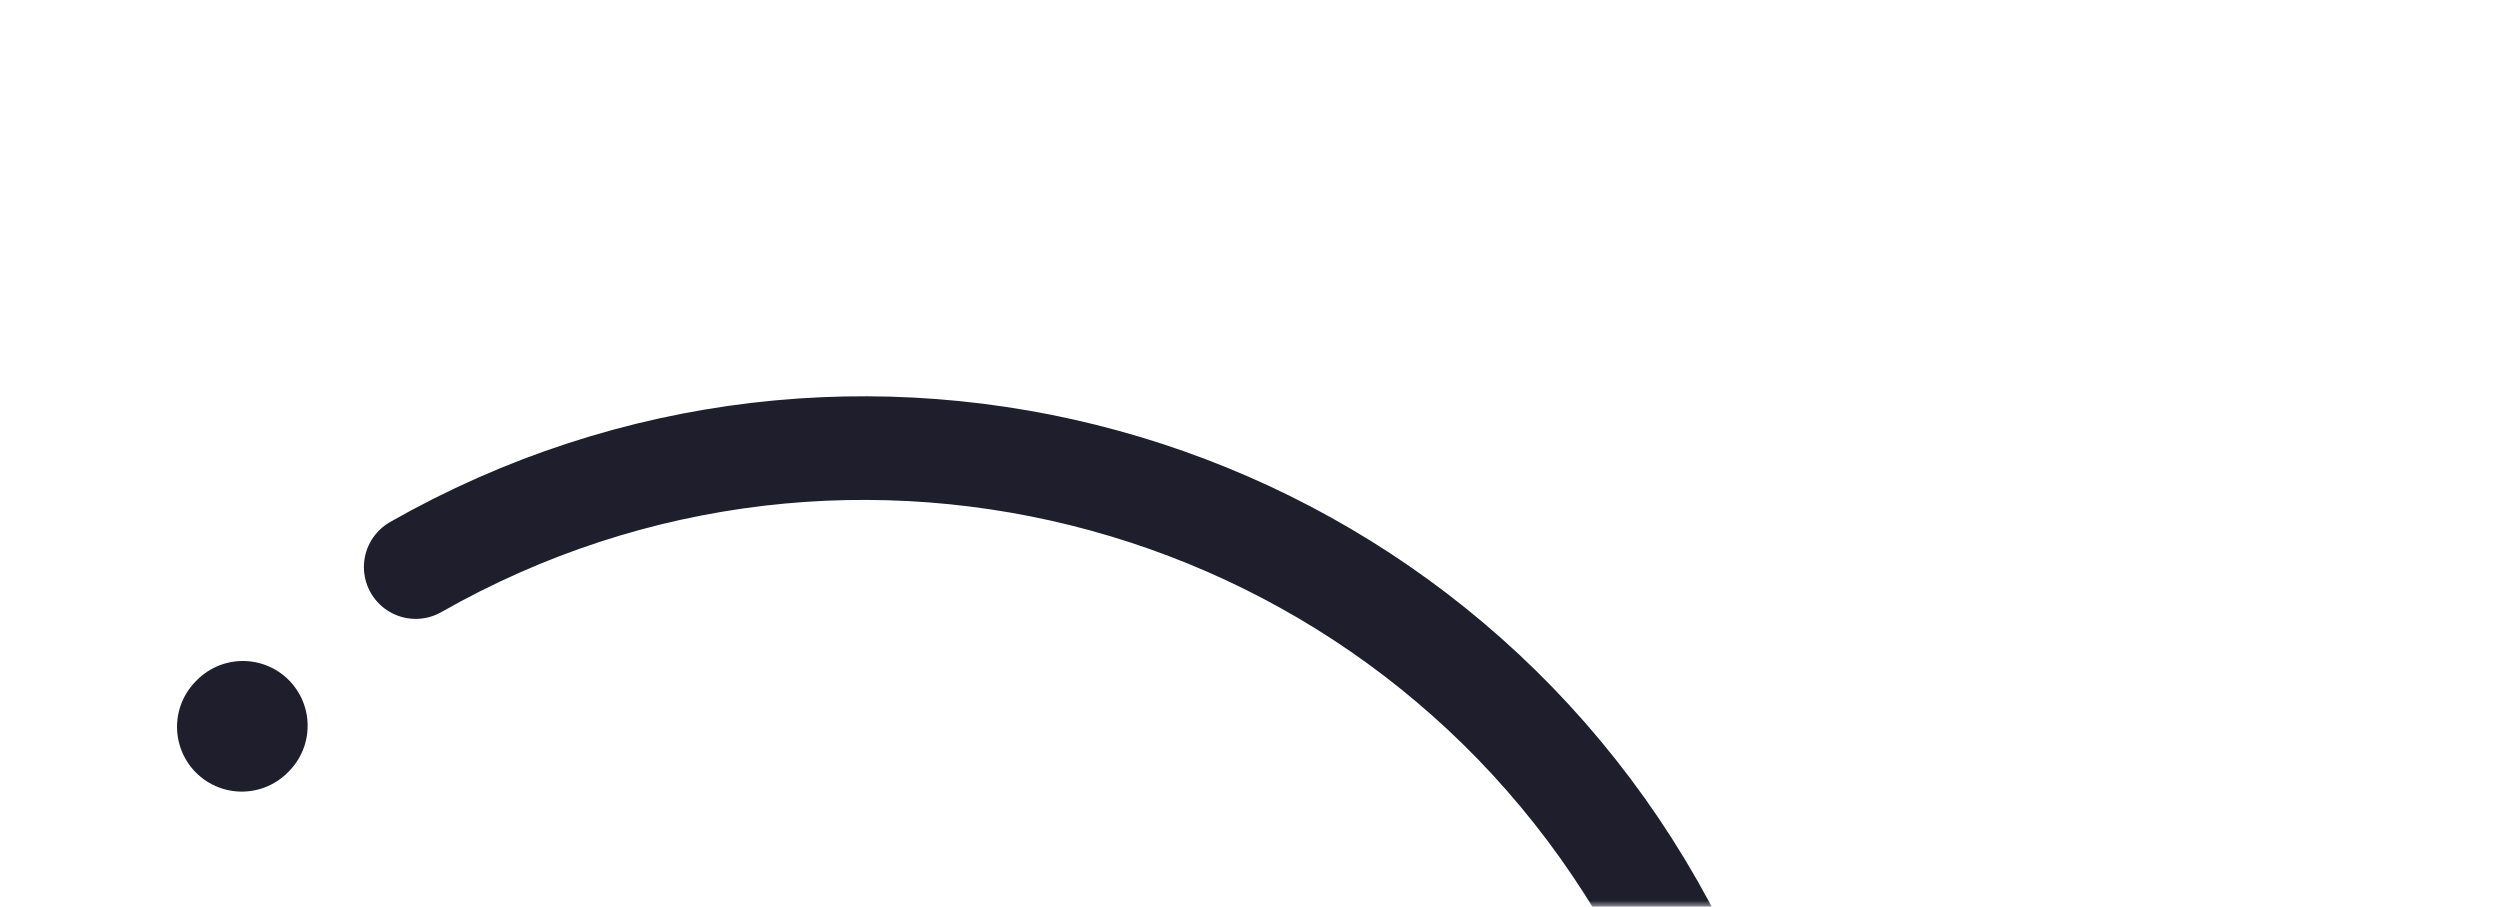 <svg width="193" height="70" viewBox="0 0 193 70" fill="none" xmlns="http://www.w3.org/2000/svg">
<mask id="mask0_1893_2942" style="mask-type:alpha" maskUnits="userSpaceOnUse" x="0" y="0" width="193" height="70">
<path d="M1 70H193V0H0L1 70Z" fill="#151522"/>
</mask>
<g mask="url(#mask0_1893_2942)">
<path d="M5.905 139.245C25.036 172.84 67.778 184.565 101.373 165.434C134.967 146.303 146.692 103.561 127.562 69.966C108.431 36.371 65.688 24.646 32.093 43.777" stroke="#1E1E2C" stroke-width="8" stroke-linecap="round" stroke-linejoin="round"/>
<path d="M18.75 56.028C18.722 56.056 18.694 56.084 18.666 56.112" stroke="#1E1E2C" stroke-width="10" stroke-linecap="round" stroke-linejoin="round"/>
</g>
</svg>
